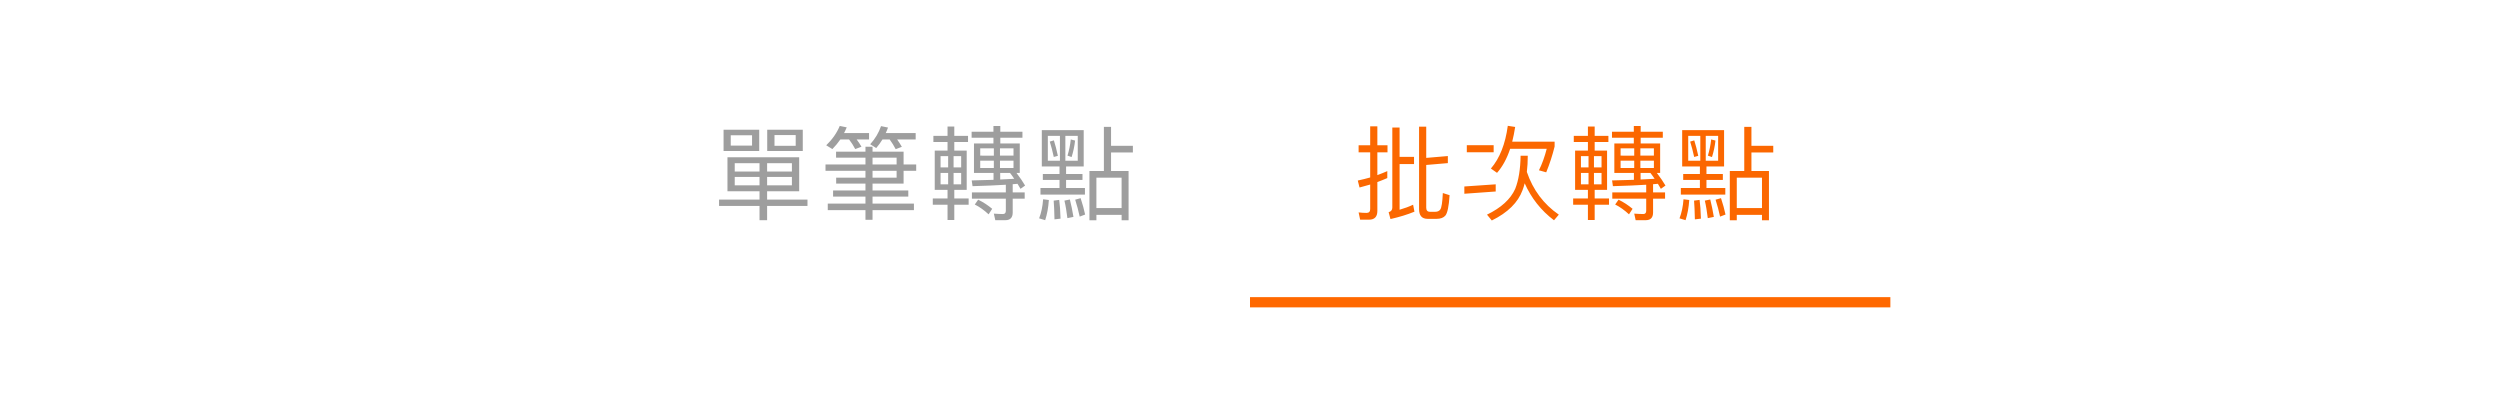 <svg xmlns="http://www.w3.org/2000/svg" width="488" height="80" style="background:#fff" viewBox="0 0 488 80">
    <g fill="none" fill-rule="evenodd">
        <path fill="#9E9E9E" fill-rule="nonzero" d="M141.24 25.32h6.96v4.16h-6.96v-4.16zm5.56 3.1V26.4h-4.16v2.02h4.16zm2.96-3.1h6.94v4.16h-6.94v-4.16zm5.56 3.14v-2.1h-4.14v2.1h4.14zM142 30.7h14v6.64h-6.26v1.62h7.88v1.24h-7.88v2.78h-1.48V40.2h-7.9v-1.24h7.9v-1.62H142V30.7zm12.58 5.48v-1.64h-4.84v1.64h4.84zm-6.32 0v-1.64h-4.84v1.64h4.84zm-4.84-2.7h4.84v-1.62h-4.84v1.62zm6.32-1.62v1.62h4.84v-1.62h-4.84zm14.3-4.64c-.48.68-1 1.32-1.56 1.88l-1.2-.74c1.2-1.16 2.08-2.42 2.64-3.78l1.36.28c-.16.4-.34.76-.52 1.12h4.88v1.24h-2.42c.38.52.7.98.94 1.42l-1.22.46c-.34-.66-.74-1.28-1.2-1.88h-1.7zm8.22 0c-.36.6-.78 1.16-1.22 1.68l-1.18-.74c.98-1.08 1.68-2.26 2.12-3.54l1.36.28c-.14.38-.28.74-.44 1.08h5.84v1.24h-3.62c.36.52.68 1 .92 1.44l-1.2.46c-.34-.66-.74-1.3-1.18-1.9h-1.4zm4.12 8.62h-6.06v1.34h6.98v1.2h-6.98v1.36h8.08v1.28h-8.08v1.88h-1.38v-1.88h-7.36v-1.28h7.36v-1.36h-6.32v-1.2h6.32v-1.34h-5.72v-1.16h5.72v-1.34h-7.8V32.1h7.8v-1.32h-5.74V29.6h5.74v-.96h1.38v.96h6.06v2.5h2.46v1.24h-2.46v2.5zm-6.06-5.06v1.32h4.7v-1.32h-4.7zm0 2.56v1.34h4.7v-1.34h-4.7zm12.14-3.94h2.5v-1.68h-2.76v-1.2h2.76V24.7h1.32v1.82h2.68v1.2h-2.68v1.68h2.42v7.66h-2.42v1.68h2.8v1.22h-2.8v2.98h-1.32v-2.98h-2.88v-1.22h2.88v-1.68h-2.5V29.4zm5.16 6.58v-2.22h-1.48v2.22h1.48zm-2.54 0v-2.22h-1.48v2.22h1.48zm-1.48-3.3h1.48v-2.2h-1.48v2.2zm2.54-2.2v2.2h1.48v-2.2h-1.48zm3.52-4.76h4.26V24.6h1.34v1.12h4.32v1.16h-4.32V28h3.8v5.76h-.64c.7.92 1.26 1.74 1.68 2.46l-.9.64c-.18-.32-.38-.66-.58-.98-.32.04-.62.06-.94.08v1.6h2.34v1.22h-2.34v2.7c0 1-.48 1.5-1.42 1.5h-1.98L194 41.7c.62.04 1.22.08 1.78.08.36 0 .56-.22.56-.62v-2.38h-6.62v-1.22h6.62v-1.5c-1.8.12-3.96.2-6.5.28l-.16-1.12c1.54-.04 2.96-.08 4.26-.12v-1.34h-3.82V28h3.8v-1.12h-4.26v-1.16zm8.32 9.18c-.26-.4-.54-.78-.82-1.14h-1.92v1.28c1-.04 1.92-.1 2.74-.14zm-.14-2.1v-1.44h-2.64v1.44h2.64zm-3.84 0v-1.44h-2.66v1.44H194zm-2.66-2.42H194v-1.42h-2.66v1.42zm3.86-1.42v1.42h2.64v-1.42h-2.64zm-4.26 10.02c1 .48 1.9 1.08 2.74 1.78l-.7 1.08c-.88-.82-1.78-1.46-2.7-1.92l.66-.94zm12.62-5.02h3.26V32.5h-3.46v-7.1h8.18v7.1h-3.44v1.46h3.2v1.16h-3.2v1.58h3.68v1.28h-8.68V36.7h3.72v-1.58h-3.26v-1.16zm.06 4.94l1.12.14c-.1 1.48-.34 2.78-.72 3.94l-1.18-.36c.42-1.08.68-2.32.78-3.72zm3.14.12c.12.88.22 2.1.26 3.66l-1.18.14c-.04-1.58-.08-2.8-.16-3.66l1.08-.14zm4.18-.34c.38 1.16.68 2.24.88 3.2l-1.06.4c-.24-1.12-.54-2.22-.88-3.3l1.06-.3zm-2.1.26c.26 1.04.5 2.16.7 3.4l-1.18.24c-.16-1.28-.34-2.42-.58-3.42l1.06-.22zm1.54-7.56v-4.86h-2.42v4.86h2.42zm-3.48 0v-4.86h-2.36v4.86h2.36zm2.12-4.16l.84.22c-.12 1.12-.36 2.2-.68 3.22l-.8-.28c.3-1 .52-2.04.64-3.16zm-3.3.18c.28.88.54 1.88.78 3.02l-.8.22c-.22-1.04-.48-2.04-.78-3l.8-.24zm9.76-2.64h1.4v3.7h4.26v1.3h-4.26v3.62h3.42V43h-1.36v-1.06h-4.92V43h-1.36v-9.62h2.82v-8.62zm-1.46 15.86h4.92v-5.94h-4.92v5.94z"/>
        <path fill="#FB6700" fill-rule="nonzero" d="M270.8 33.4v1.36c-.64.28-1.3.54-1.94.78v5.64c0 1.12-.54 1.7-1.62 1.7h-1.74l-.3-1.42c.52.06 1.04.1 1.54.1.48 0 .72-.26.72-.74v-4.8c-.7.2-1.4.4-2.08.58l-.34-1.36c.84-.18 1.64-.38 2.42-.6v-4.9h-2.26v-1.38h2.26v-3.7h1.4v3.7h1.98v1.38h-1.98v4.44c.66-.24 1.3-.5 1.94-.78zm2.4-1.38v8.92c.96-.28 1.84-.6 2.64-.98l.26 1.36c-1.36.56-2.92 1.04-4.68 1.44l-.36-1.34c.48-.14.72-.44.72-.9V24.9h1.42v5.72h2.82v1.4h-2.82zm7.22 10.7h-1.74c-1.12 0-1.68-.64-1.68-1.88V24.72h1.4v6.1l4.22-.36v1.38l-4.22.36v8.34c0 .52.24.8.72.8h1.04c.46 0 .78-.16.98-.44.26-.36.42-1.44.5-3.22l1.32.42c-.14 2.2-.42 3.52-.84 4-.36.4-.92.62-1.7.62zm14.36-13.68c-.64 1.94-1.5 3.5-2.56 4.7l-1.2-.84c1.72-2 2.82-4.78 3.3-8.34l1.44.22c-.16 1.04-.36 2-.58 2.88h8.28v.94c-.42 1.7-.96 3.38-1.64 5.04l-1.42-.4c.62-1.24 1.12-2.64 1.52-4.2h-7.14zm2.04 1.36h1.4c0 1.12-.06 2.18-.18 3.16 1.2 3.52 3.28 6.3 6.24 8.34l-.94 1.1c-2.54-1.92-4.44-4.34-5.72-7.22-.12.48-.26.92-.42 1.34-.88 2.4-2.88 4.38-6 5.92l-.94-1.14c2.76-1.34 4.6-3.02 5.5-5.02.68-1.7 1.02-3.86 1.06-6.48zm-10.5-2.06h5.24v1.38h-5.24v-1.38zm5.64 7.64v1.4l-6.12.44V36.4l6.12-.42zm15.5-6.58h2.5v-1.68h-2.76v-1.2h2.76V24.7h1.32v1.82h2.68v1.2h-2.68v1.68h2.42v7.66h-2.42v1.68h2.8v1.22h-2.8v2.98h-1.32v-2.98h-2.88v-1.22h2.88v-1.68h-2.5V29.4zm5.16 6.58v-2.22h-1.48v2.22h1.48zm-2.54 0v-2.22h-1.48v2.22h1.48zm-1.48-3.3h1.48v-2.2h-1.48v2.2zm2.54-2.2v2.2h1.48v-2.2h-1.48zm3.52-4.76h4.26V24.6h1.34v1.12h4.32v1.16h-4.32V28h3.8v5.76h-.64c.7.92 1.26 1.74 1.68 2.46l-.9.64c-.18-.32-.38-.66-.58-.98-.32.04-.62.06-.94.08v1.6h2.34v1.22h-2.34v2.7c0 1-.48 1.5-1.42 1.5h-1.98L319 41.7c.62.04 1.22.08 1.78.08.36 0 .56-.22.56-.62v-2.38h-6.62v-1.22h6.62v-1.5c-1.8.12-3.96.2-6.5.28l-.16-1.12c1.54-.04 2.96-.08 4.26-.12v-1.34h-3.82V28h3.8v-1.12h-4.26v-1.16zm8.32 9.18c-.26-.4-.54-.78-.82-1.14h-1.92v1.28c1-.04 1.92-.1 2.74-.14zm-.14-2.1v-1.44h-2.64v1.44h2.64zm-3.84 0v-1.44h-2.66v1.44H319zm-2.66-2.42H319v-1.42h-2.66v1.42zm3.86-1.42v1.42h2.64v-1.42h-2.64zm-4.26 10.02c1 .48 1.9 1.08 2.74 1.78l-.7 1.08c-.88-.82-1.78-1.46-2.7-1.92l.66-.94zm12.62-5.02h3.26V32.5h-3.46v-7.1h8.18v7.1h-3.44v1.46h3.2v1.16h-3.2v1.58h3.68v1.28h-8.68V36.7h3.72v-1.58h-3.26v-1.16zm.06 4.94l1.12.14c-.1 1.48-.34 2.78-.72 3.94l-1.18-.36c.42-1.08.68-2.32.78-3.72zm3.14.12c.12.88.22 2.1.26 3.66l-1.18.14c-.04-1.58-.08-2.8-.16-3.66l1.08-.14zm4.18-.34c.38 1.16.68 2.24.88 3.2l-1.06.4c-.24-1.12-.54-2.22-.88-3.3l1.06-.3zm-2.1.26c.26 1.04.5 2.16.7 3.4l-1.18.24c-.16-1.28-.34-2.42-.58-3.42l1.06-.22zm1.54-7.56v-4.86h-2.42v4.86h2.42zm-3.48 0v-4.86h-2.36v4.86h2.36zm2.12-4.16l.84.22c-.12 1.12-.36 2.2-.68 3.22l-.8-.28c.3-1 .52-2.04.64-3.16zm-3.3.18c.28.88.54 1.88.78 3.02l-.8.22c-.22-1.04-.48-2.04-.78-3l.8-.24zm9.76-2.64h1.4v3.7h4.26v1.3h-4.26v3.62h3.42V43h-1.36v-1.06h-4.92V43h-1.36v-9.62h2.82v-8.62zm-1.46 15.86h4.92v-5.94h-4.92v5.94z"/>
        <path fill="#FF6800" d="M244 58h125v2H244z"/>
    </g>
</svg>
